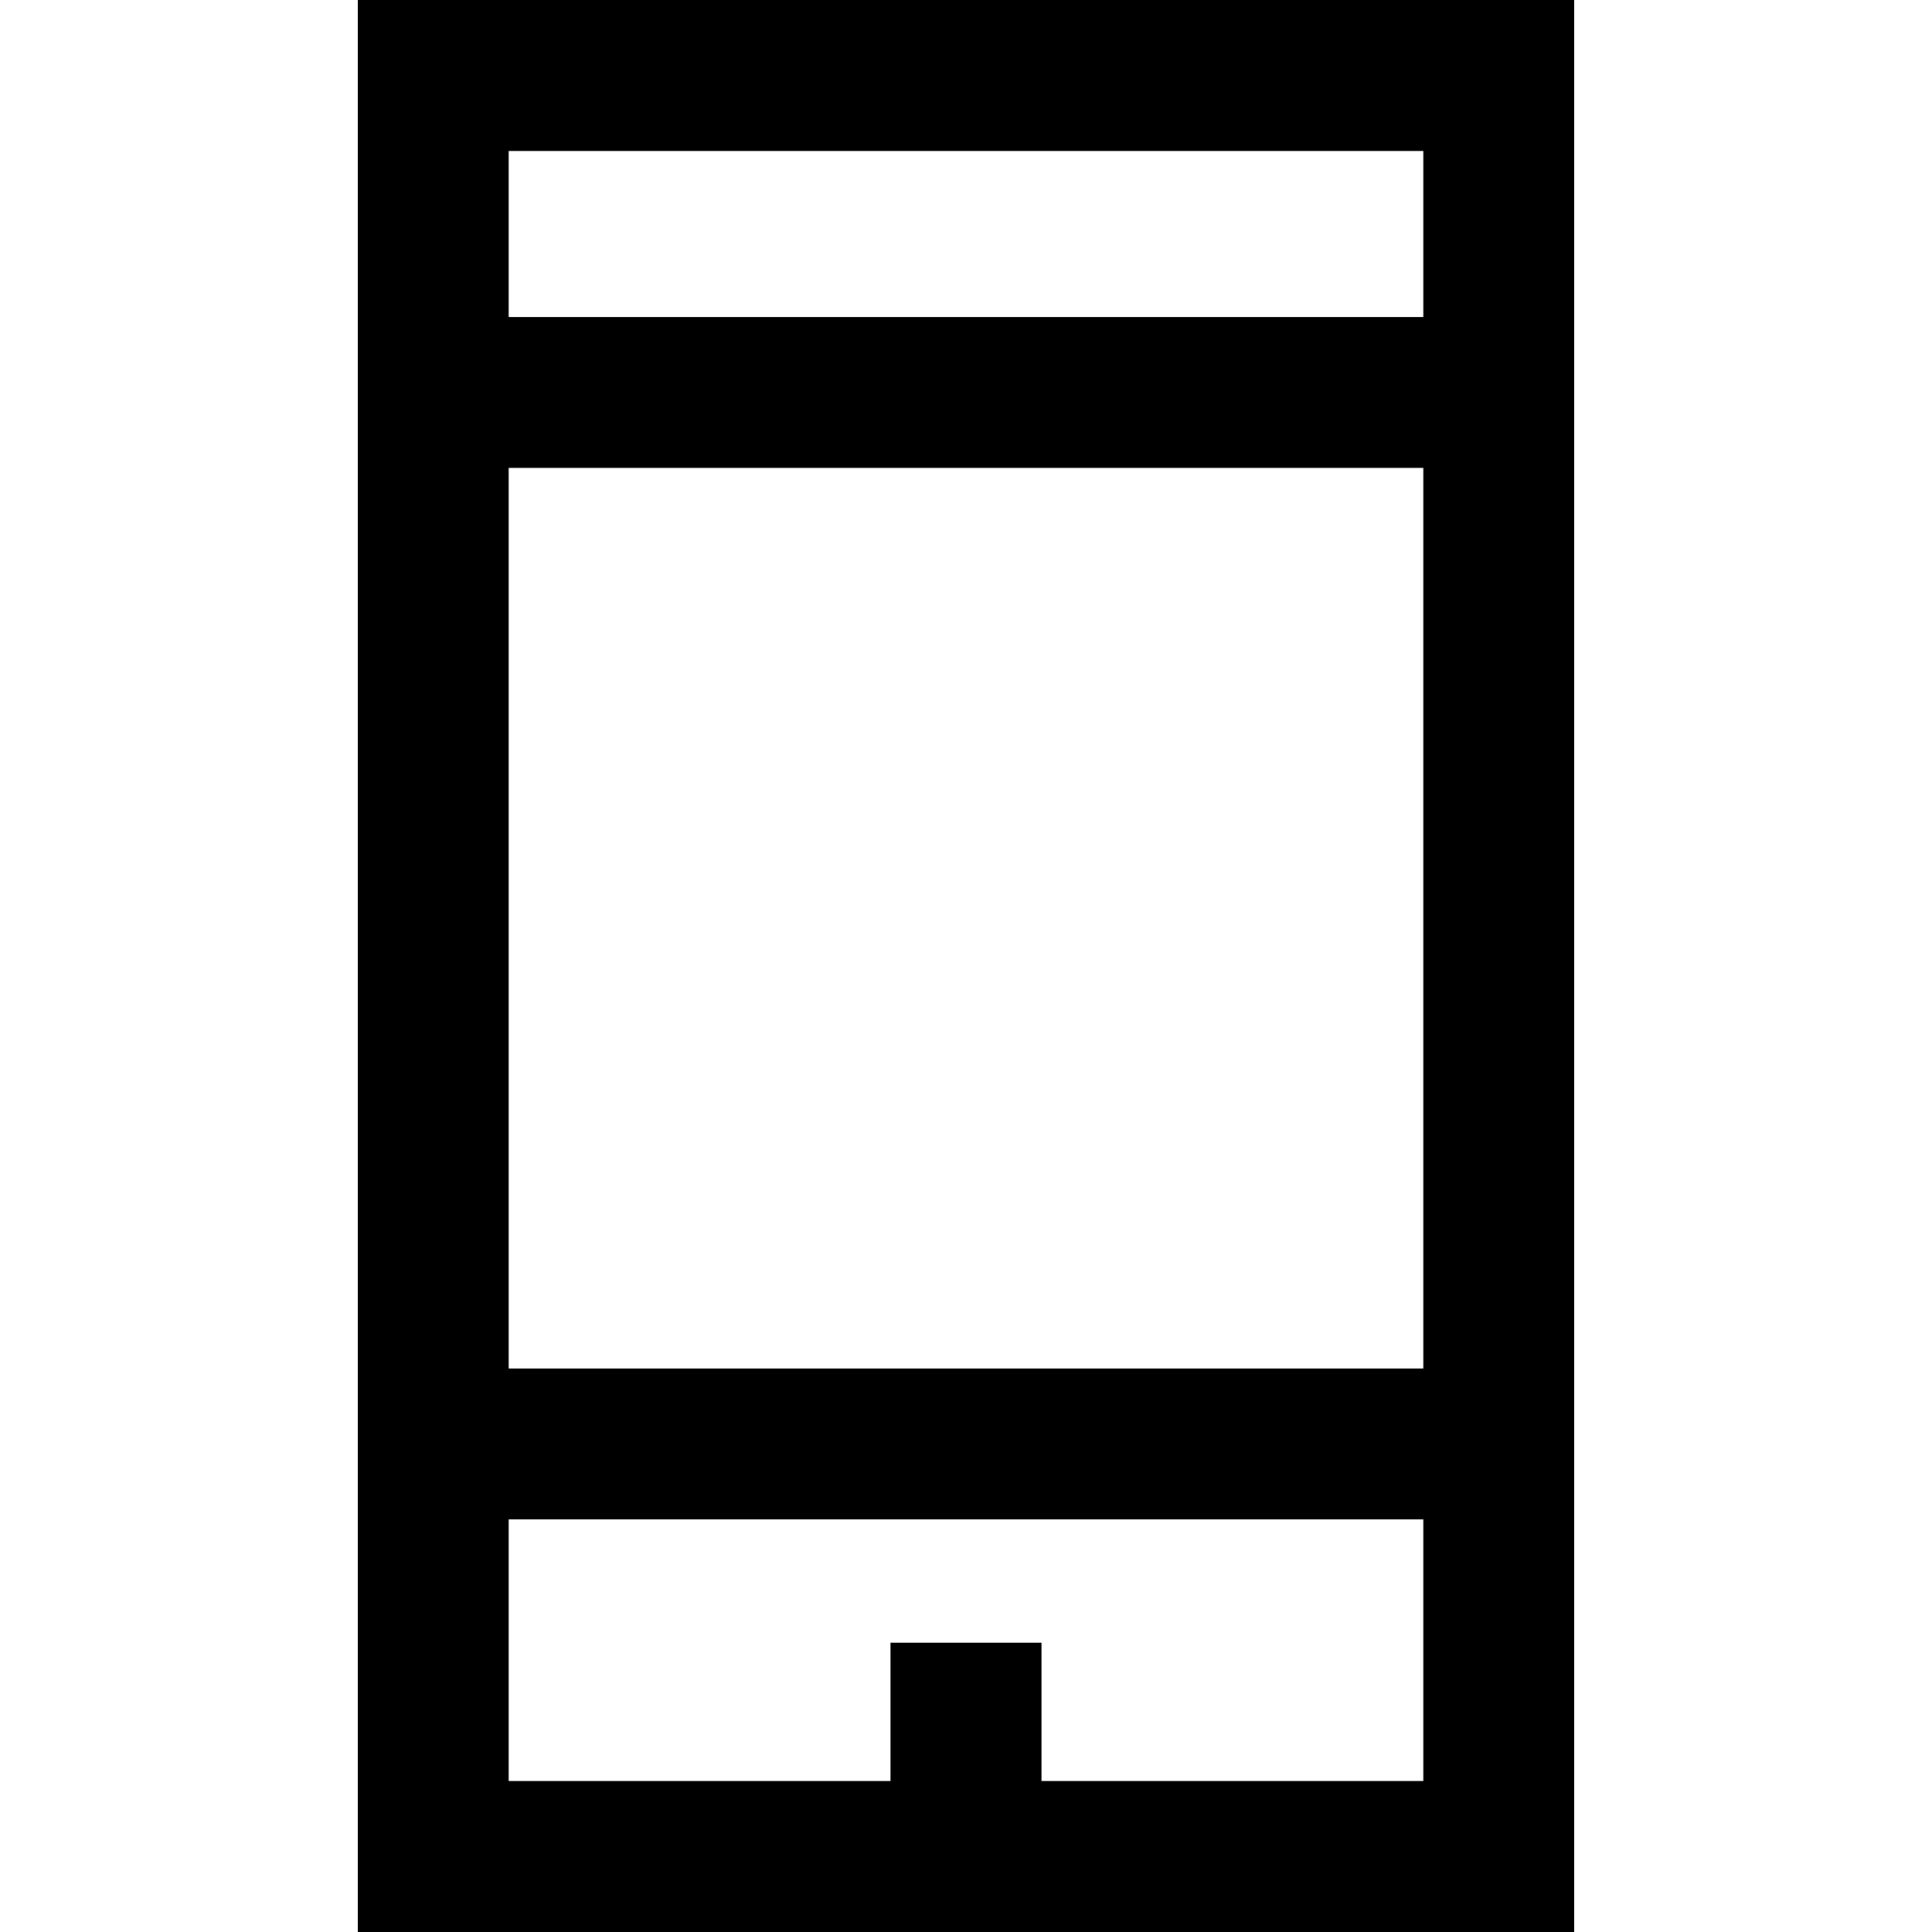 <?xml version="1.0" encoding="iso-8859-1"?>
<!-- Uploaded to: SVG Repo, www.svgrepo.com, Generator: SVG Repo Mixer Tools -->
<!DOCTYPE svg PUBLIC "-//W3C//DTD SVG 1.1//EN" "http://www.w3.org/Graphics/SVG/1.1/DTD/svg11.dtd">
<svg fill="#000000" height="800px" width="800px" version="1.1" id="Capa_1" xmlns="http://www.w3.org/2000/svg" xmlns:xlink="http://www.w3.org/1999/xlink" 
	 viewBox="0 0 256 256" xml:space="preserve">
<path d="M208.598,0H47.402v256h161.195V0z M188.598,236H138v-18.333h-20V236H67.402v-34.667h121.195V236z M188.598,181.333H67.402
	V62h121.195V181.333z M188.598,42H67.402V20h121.195V42z"/>
</svg>